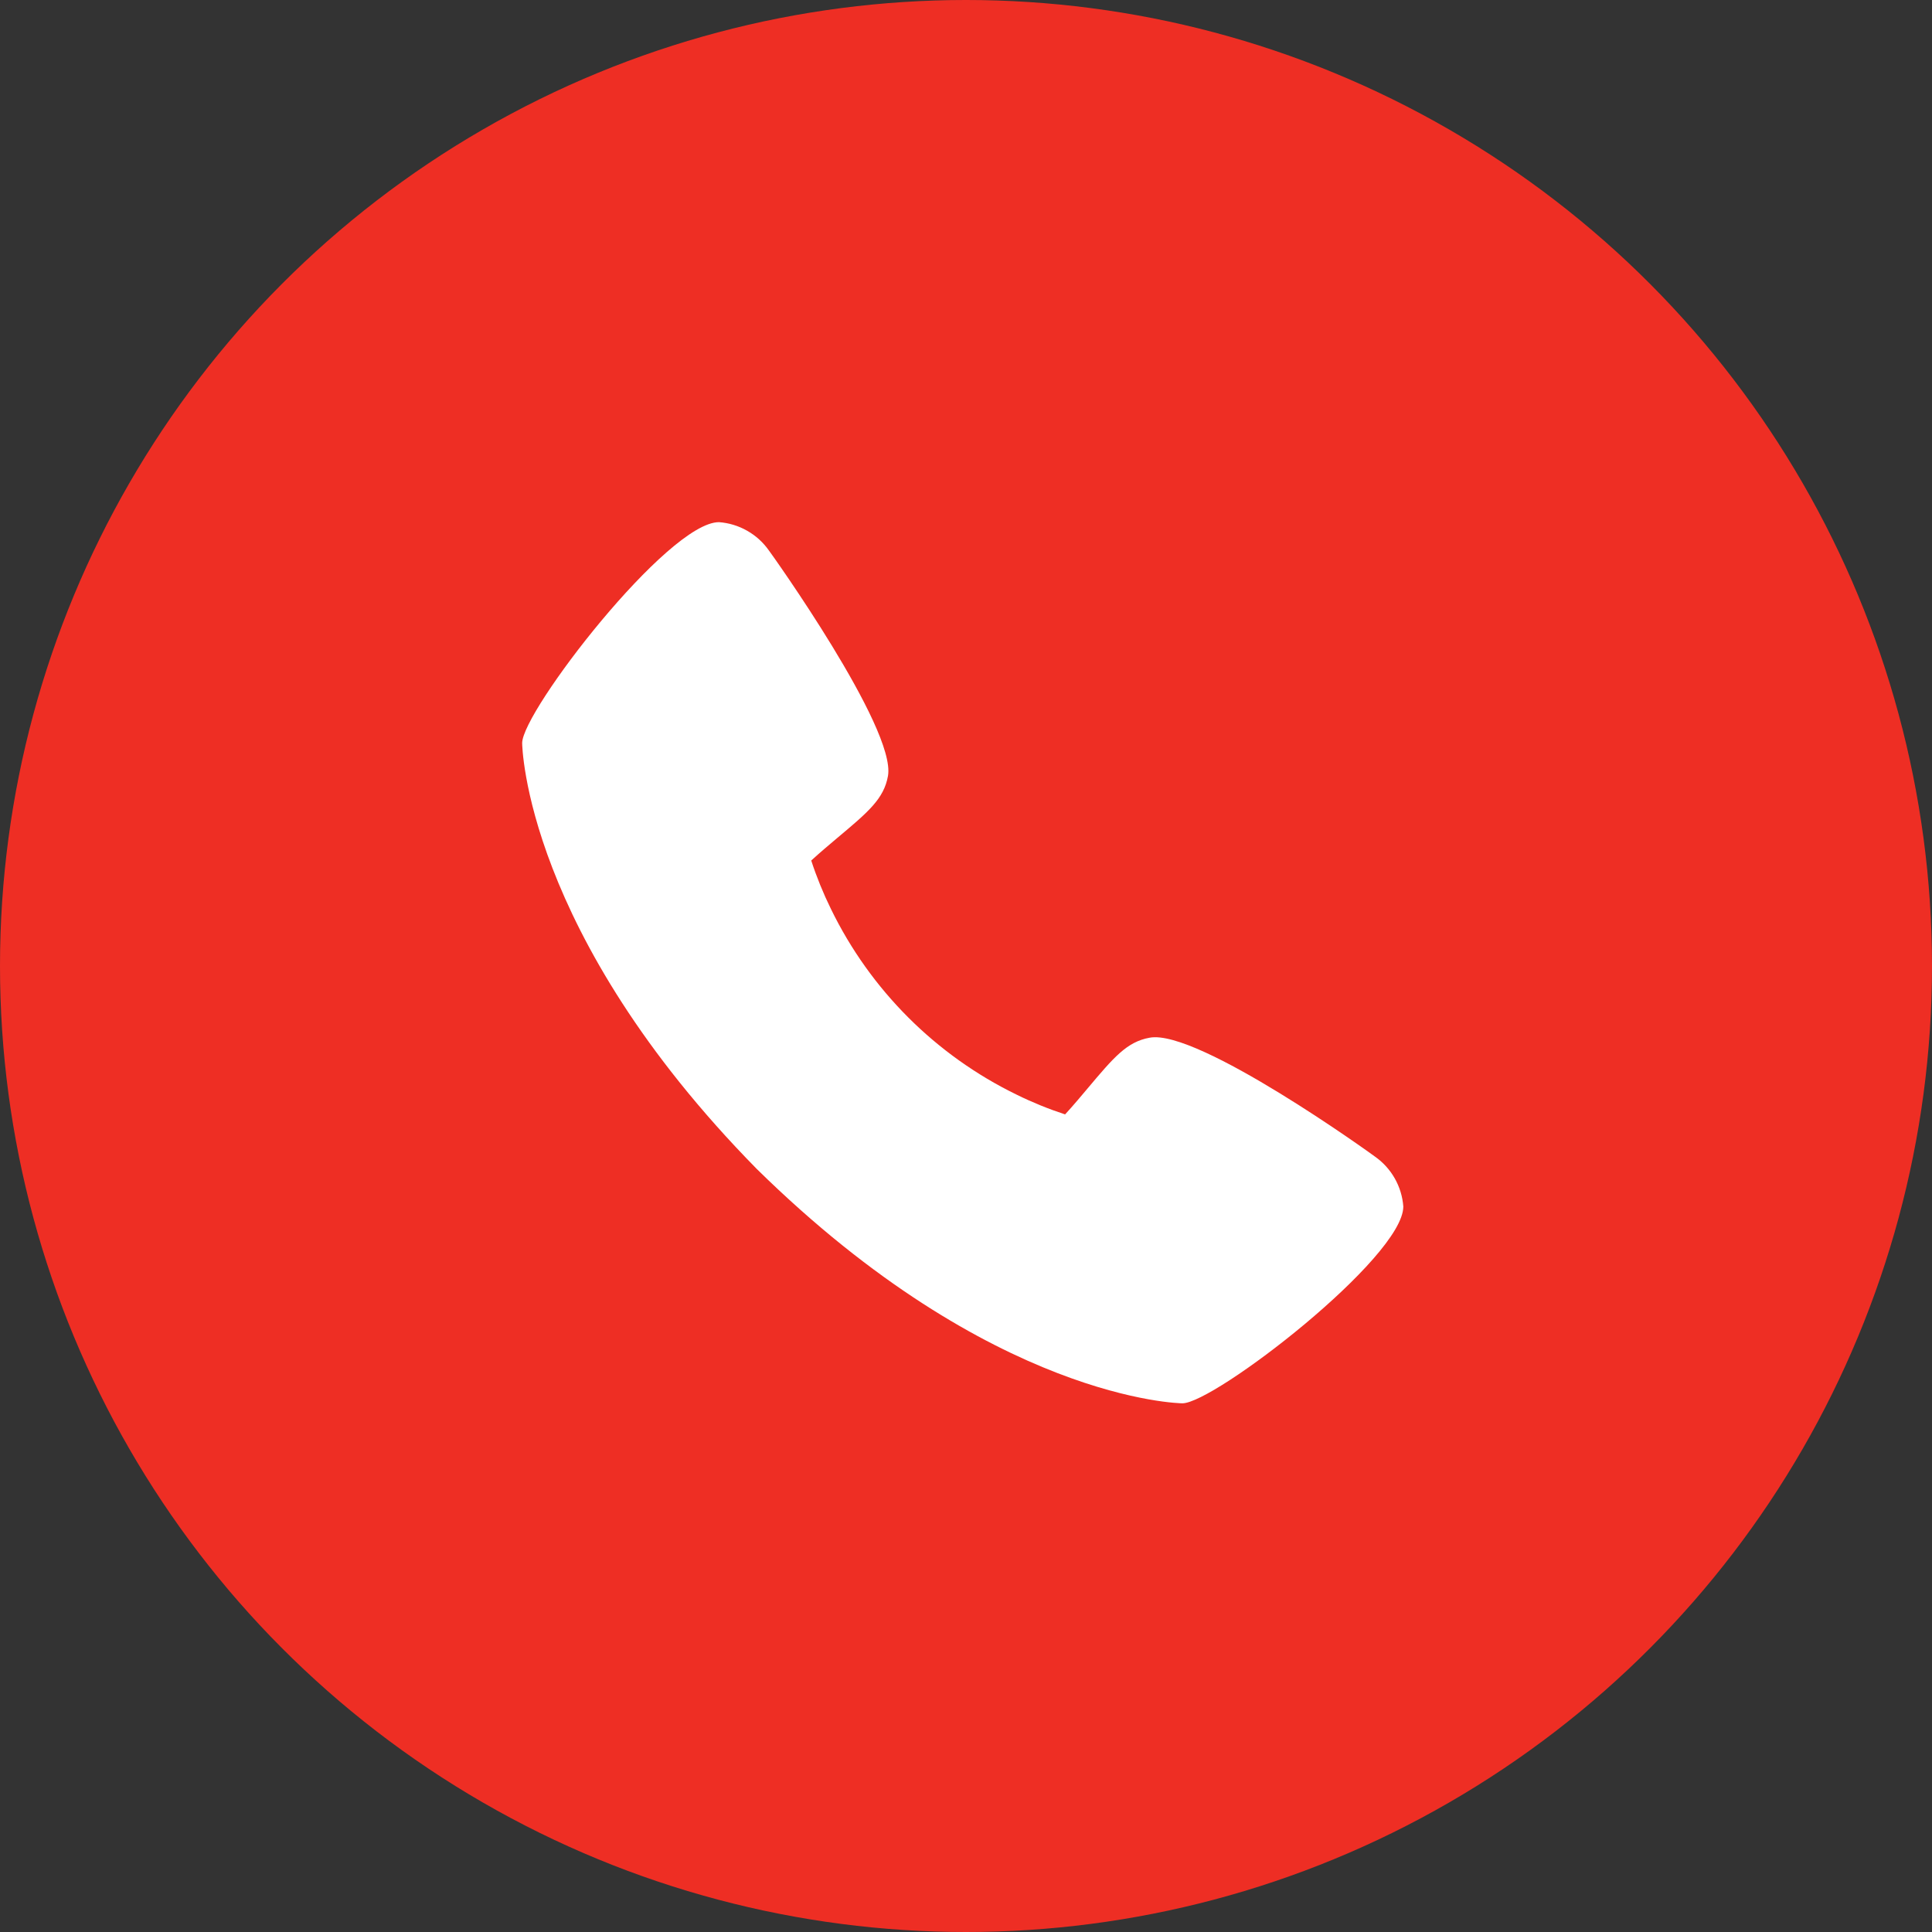 <svg width="37" height="37" viewBox="0 0 37 37" fill="none" xmlns="http://www.w3.org/2000/svg">
<rect x="0" y="0" width="37" height="37" fill="#333333" stroke="none"/>
<circle cx="18.5" cy="18.5" r="18.5" fill="#EE2E24"/>
<path d="M26.332 22.15C26.286 22.113 22.938 19.7 22.018 19.873C21.58 19.951 21.329 20.25 20.825 20.849C20.744 20.946 20.55 21.177 20.398 21.342C20.08 21.238 19.77 21.112 19.47 20.964C17.92 20.21 16.668 18.958 15.914 17.409C15.766 17.108 15.64 16.798 15.536 16.48C15.701 16.328 15.933 16.134 16.032 16.05C16.628 15.55 16.928 15.299 17.006 14.859C17.165 13.948 14.753 10.576 14.728 10.546C14.618 10.389 14.476 10.259 14.31 10.165C14.144 10.07 13.959 10.014 13.769 10C12.791 10 10 13.621 10 14.231C10 14.266 10.051 17.868 14.493 22.387C19.007 26.824 22.609 26.875 22.644 26.875C23.255 26.875 26.875 24.084 26.875 23.106C26.861 22.917 26.805 22.733 26.711 22.567C26.617 22.402 26.488 22.259 26.332 22.15Z" fill="white"/>
</svg>
